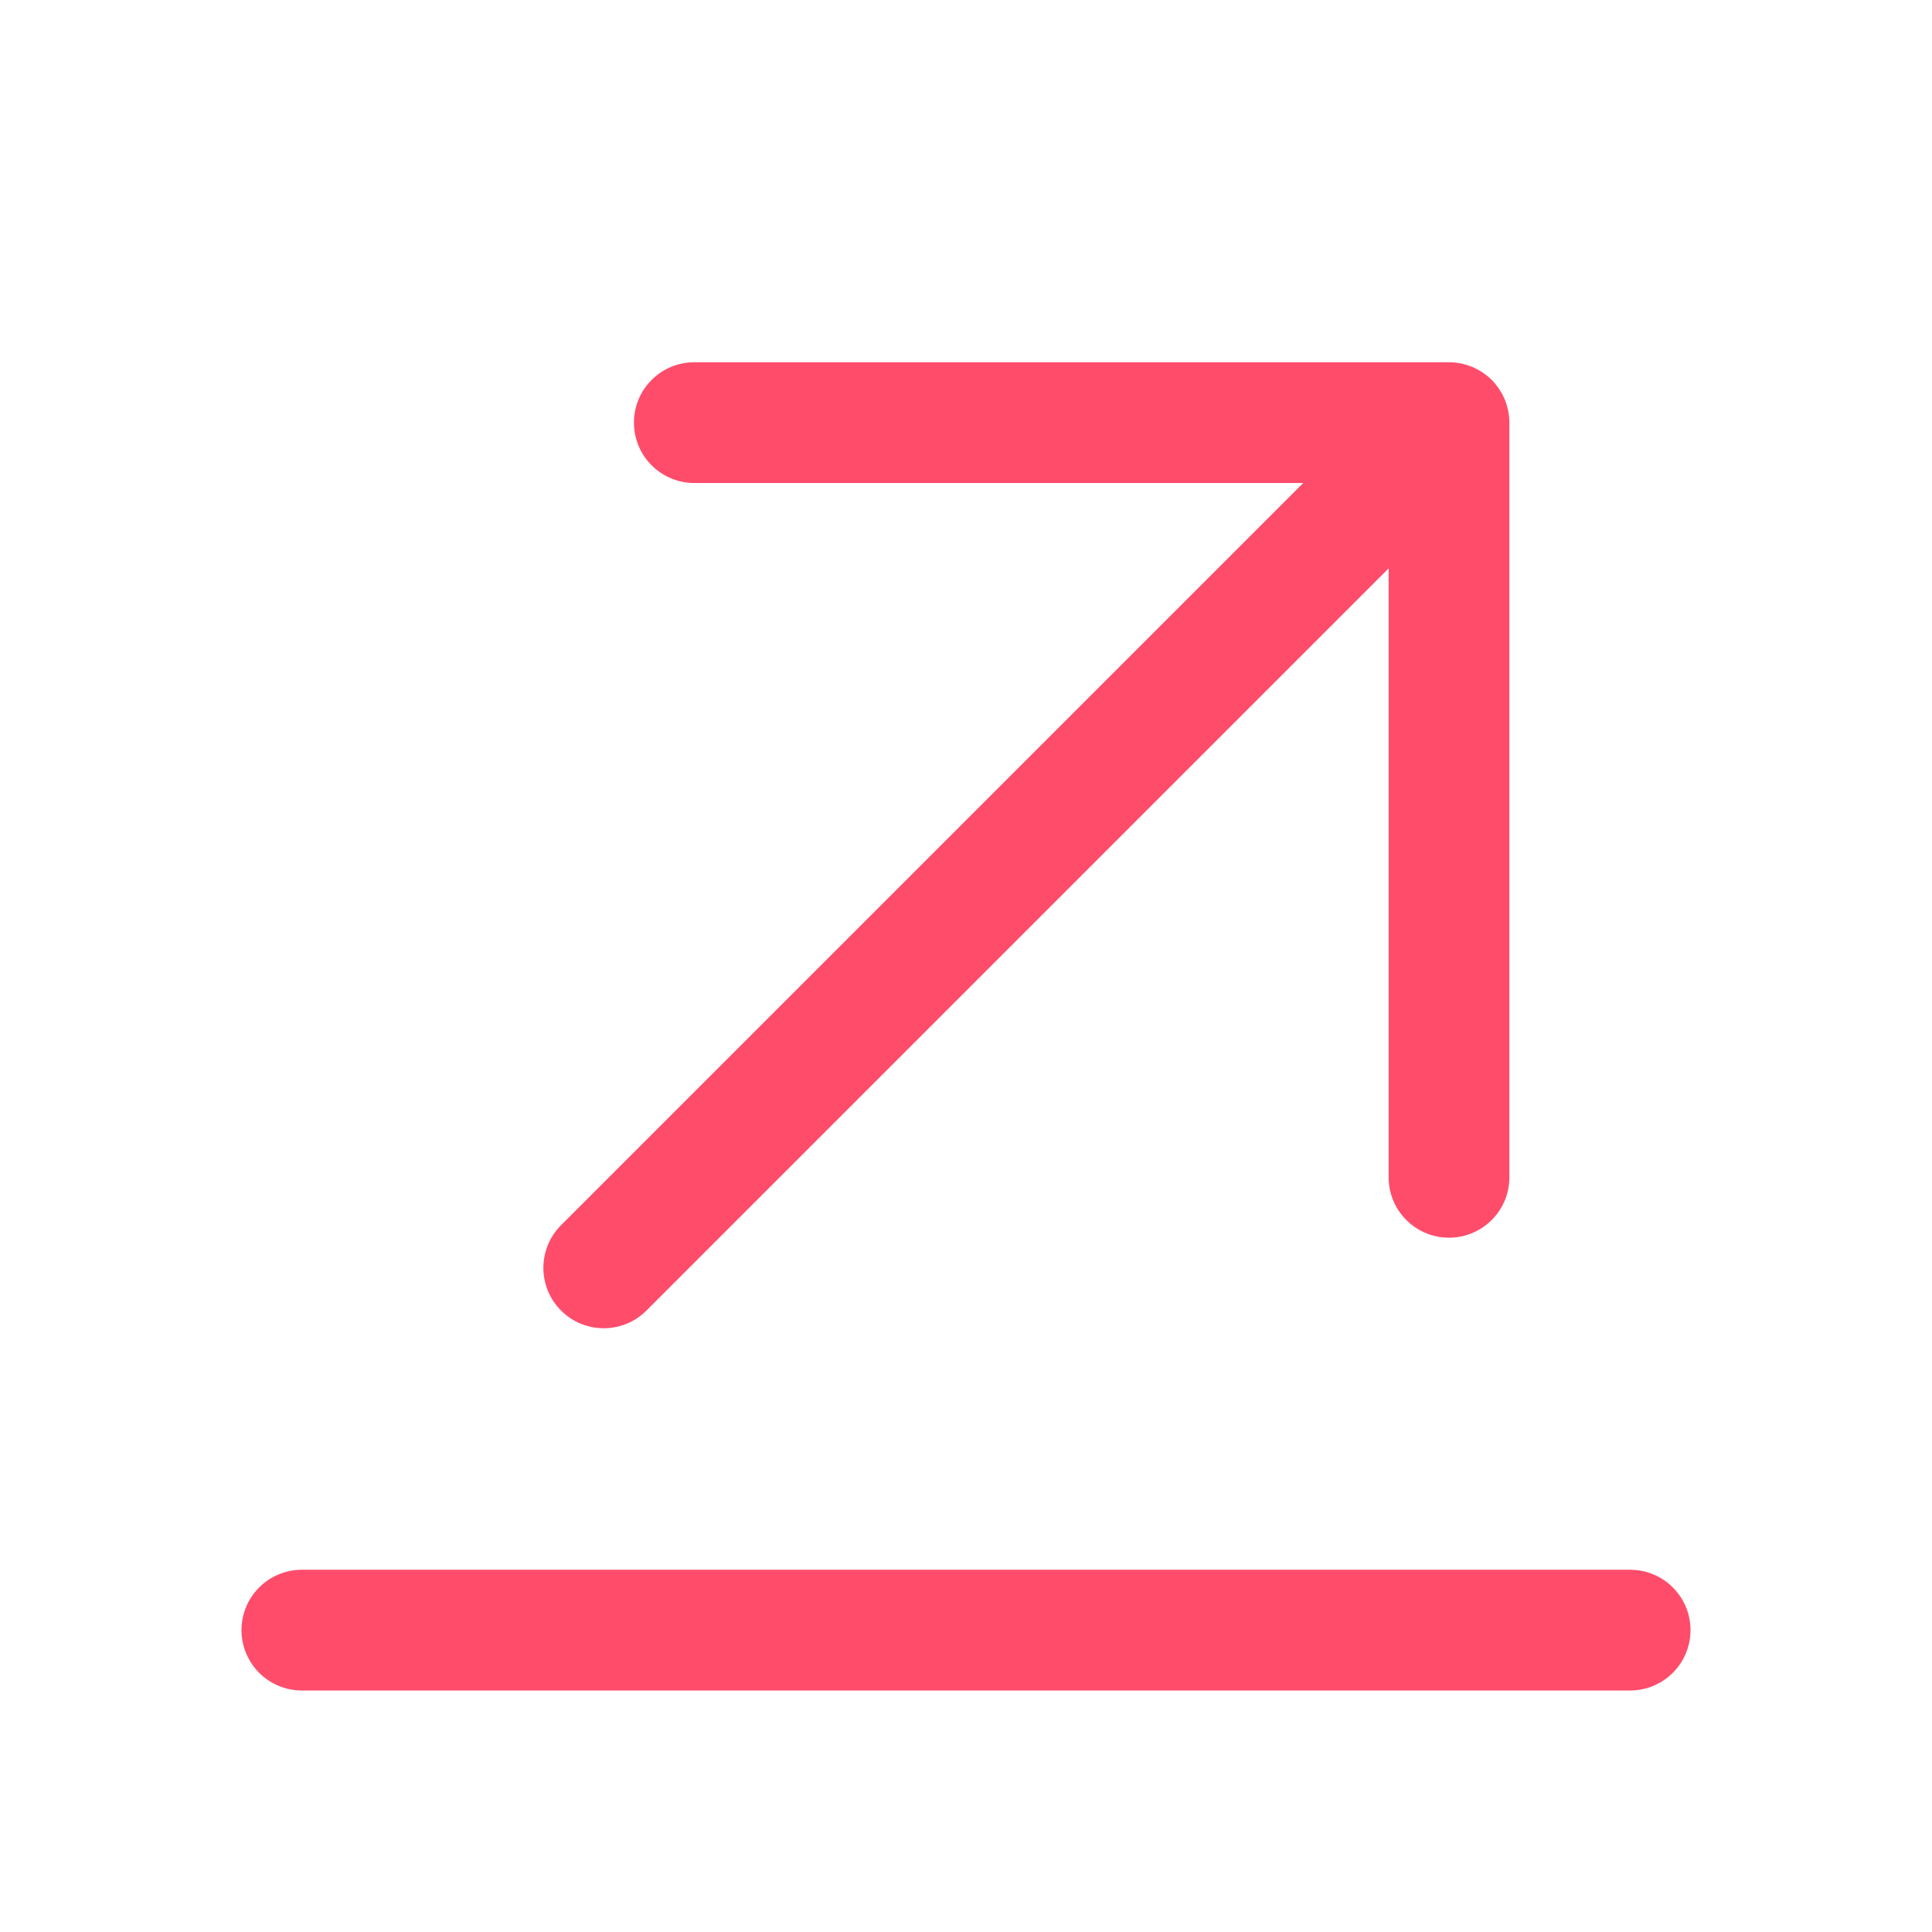 <?xml version="1.0" encoding="UTF-8"?> <svg xmlns="http://www.w3.org/2000/svg" width="32" height="32" viewBox="0 0 32 32" fill="none"> <path d="M9.293 21.707C9.2 21.614 9.126 21.504 9.076 21.383C9.026 21.261 9 21.131 9 21C9 20.869 9.026 20.739 9.076 20.617C9.126 20.496 9.2 20.386 9.293 20.293L21.586 8H11.5C11.235 8 10.98 7.895 10.793 7.707C10.605 7.52 10.5 7.265 10.5 7C10.5 6.735 10.605 6.48 10.793 6.293C10.98 6.105 11.235 6 11.5 6H24C24.004 6 24.007 6 24.011 6C24.04 6.001 24.069 6.002 24.098 6.005C24.114 6.006 24.13 6.01 24.146 6.012C24.162 6.014 24.179 6.016 24.195 6.019C24.213 6.023 24.23 6.028 24.247 6.032C24.261 6.036 24.276 6.039 24.29 6.043C24.307 6.048 24.323 6.054 24.34 6.061C24.354 6.066 24.368 6.07 24.382 6.076C24.398 6.082 24.413 6.09 24.427 6.097C24.442 6.104 24.457 6.11 24.471 6.118C24.485 6.126 24.499 6.135 24.513 6.143C24.527 6.151 24.541 6.159 24.555 6.168C24.571 6.179 24.585 6.19 24.6 6.202C24.611 6.21 24.623 6.218 24.634 6.226C24.685 6.268 24.732 6.315 24.773 6.366C24.783 6.378 24.791 6.389 24.799 6.401C24.81 6.415 24.822 6.43 24.832 6.445C24.841 6.459 24.849 6.473 24.858 6.488C24.866 6.501 24.874 6.515 24.882 6.529C24.89 6.543 24.896 6.559 24.904 6.574C24.91 6.588 24.918 6.603 24.924 6.617C24.93 6.632 24.935 6.647 24.94 6.662C24.946 6.678 24.952 6.693 24.957 6.71C24.961 6.725 24.965 6.74 24.968 6.755C24.973 6.771 24.977 6.788 24.981 6.805C24.984 6.822 24.986 6.84 24.989 6.857C24.991 6.872 24.994 6.886 24.995 6.901C24.998 6.934 25 6.967 25 7V19.5C25 19.765 24.895 20.02 24.707 20.207C24.52 20.395 24.265 20.5 24 20.5C23.735 20.5 23.48 20.395 23.293 20.207C23.105 20.02 23 19.765 23 19.5V9.414L10.707 21.707C10.614 21.8 10.504 21.874 10.383 21.924C10.261 21.974 10.131 22 10 22C9.869 22 9.739 21.974 9.617 21.924C9.496 21.874 9.386 21.8 9.293 21.707ZM27 26H5C4.735 26 4.48 26.105 4.293 26.293C4.105 26.48 4 26.734 4 27C4 27.265 4.105 27.519 4.293 27.707C4.48 27.894 4.735 28 5 28H27C27.265 28 27.52 27.894 27.707 27.707C27.895 27.519 28 27.265 28 27C28 26.734 27.895 26.48 27.707 26.293C27.52 26.105 27.265 26 27 26Z" fill="#FF4C6B"></path> </svg> 